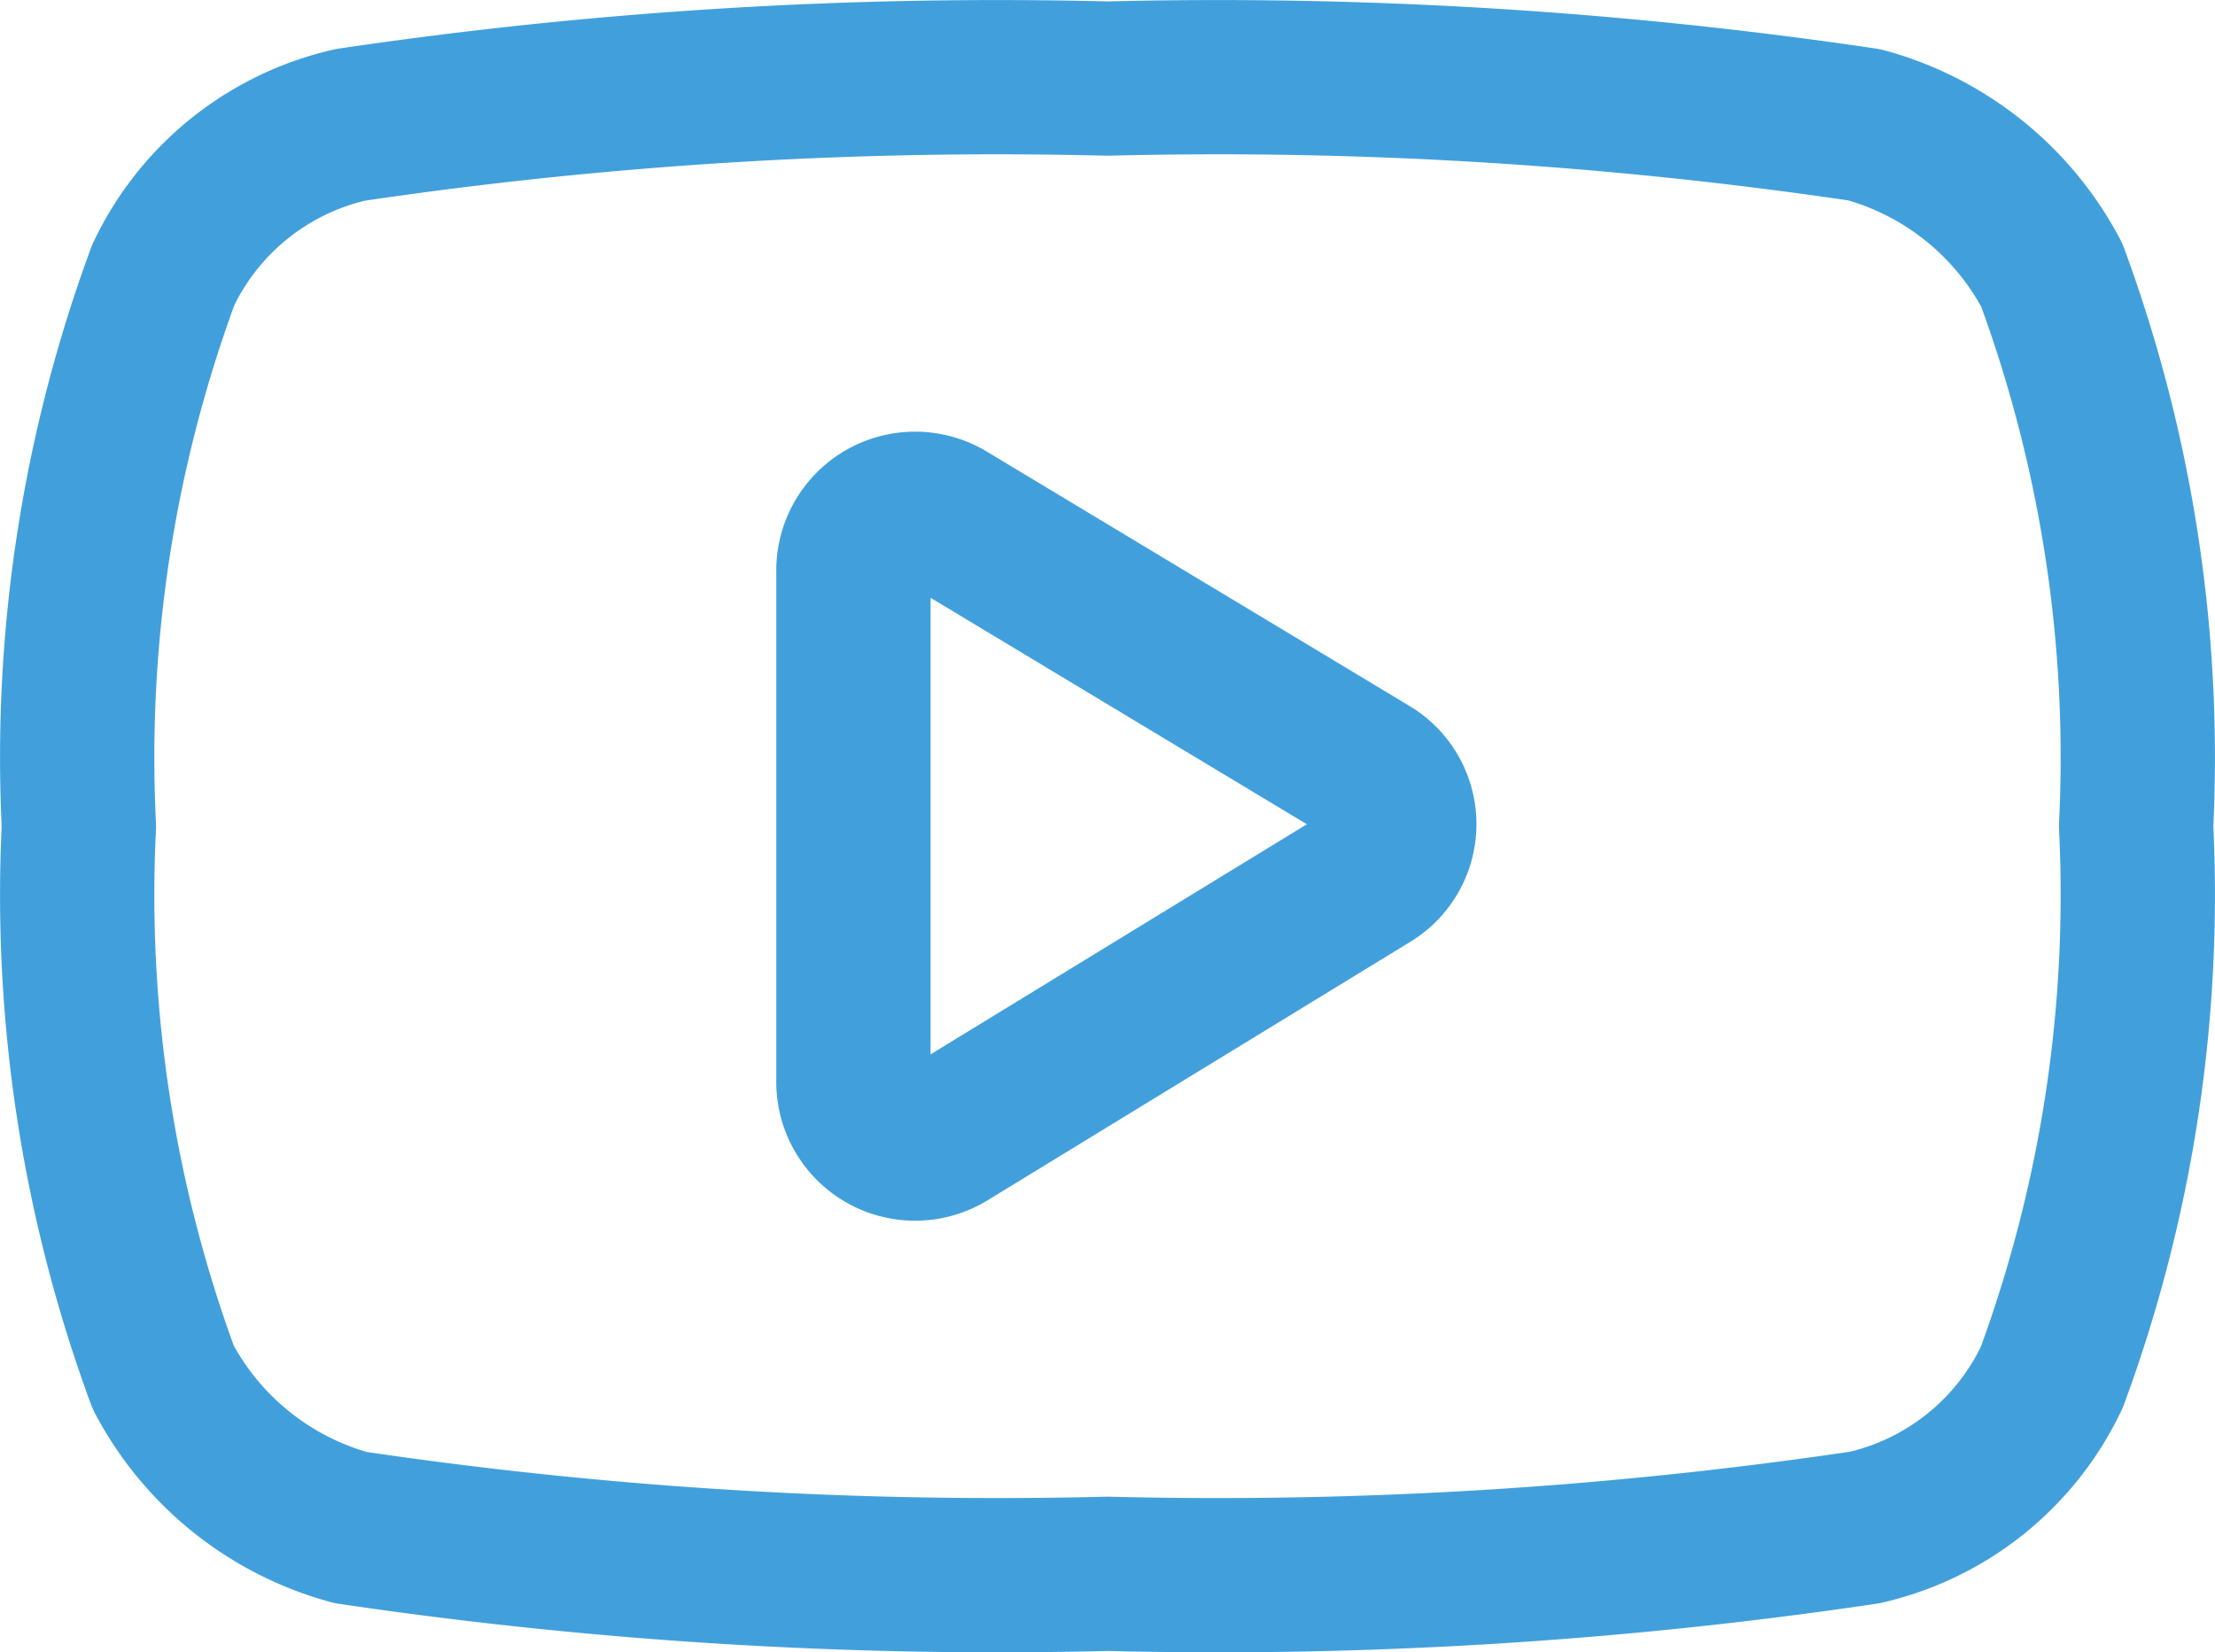 <svg xmlns="http://www.w3.org/2000/svg" width="21.534" height="16.067" viewBox="0 0 21.534 16.067">
  <g id="ic-social-youtube" transform="translate(-1.233 -3.966)">
    <path id="Caminho_471" data-name="Caminho 471" d="M12,19.27a42.87,42.87,0,0,0,7.36-.45,2.67,2.67,0,0,0,1.82-1.46A13.57,13.57,0,0,0,22,12a13.57,13.57,0,0,0-.82-5.36,2.93,2.93,0,0,0-1.82-1.46A42.87,42.87,0,0,0,12,4.73a42.87,42.87,0,0,0-7.36.45A2.67,2.67,0,0,0,2.82,6.64,13.57,13.57,0,0,0,2,12a13.57,13.57,0,0,0,.82,5.36,2.93,2.93,0,0,0,1.82,1.46,42.87,42.87,0,0,0,7.36.45Z" fill="none" stroke="#41a0dc" stroke-linecap="round" stroke-linejoin="round" stroke-width="1.5"/>
    <path id="Caminho_472" data-name="Caminho 472" d="M9.53,14.47V9.53A.6.6,0,0,1,10.44,9l4.12,2.48a.59.59,0,0,1,0,1L10.44,15a.6.6,0,0,1-.91-.53Z" fill="none" stroke="#41a0dc" stroke-linecap="round" stroke-linejoin="round" stroke-width="1.5"/>
  </g>
</svg>
